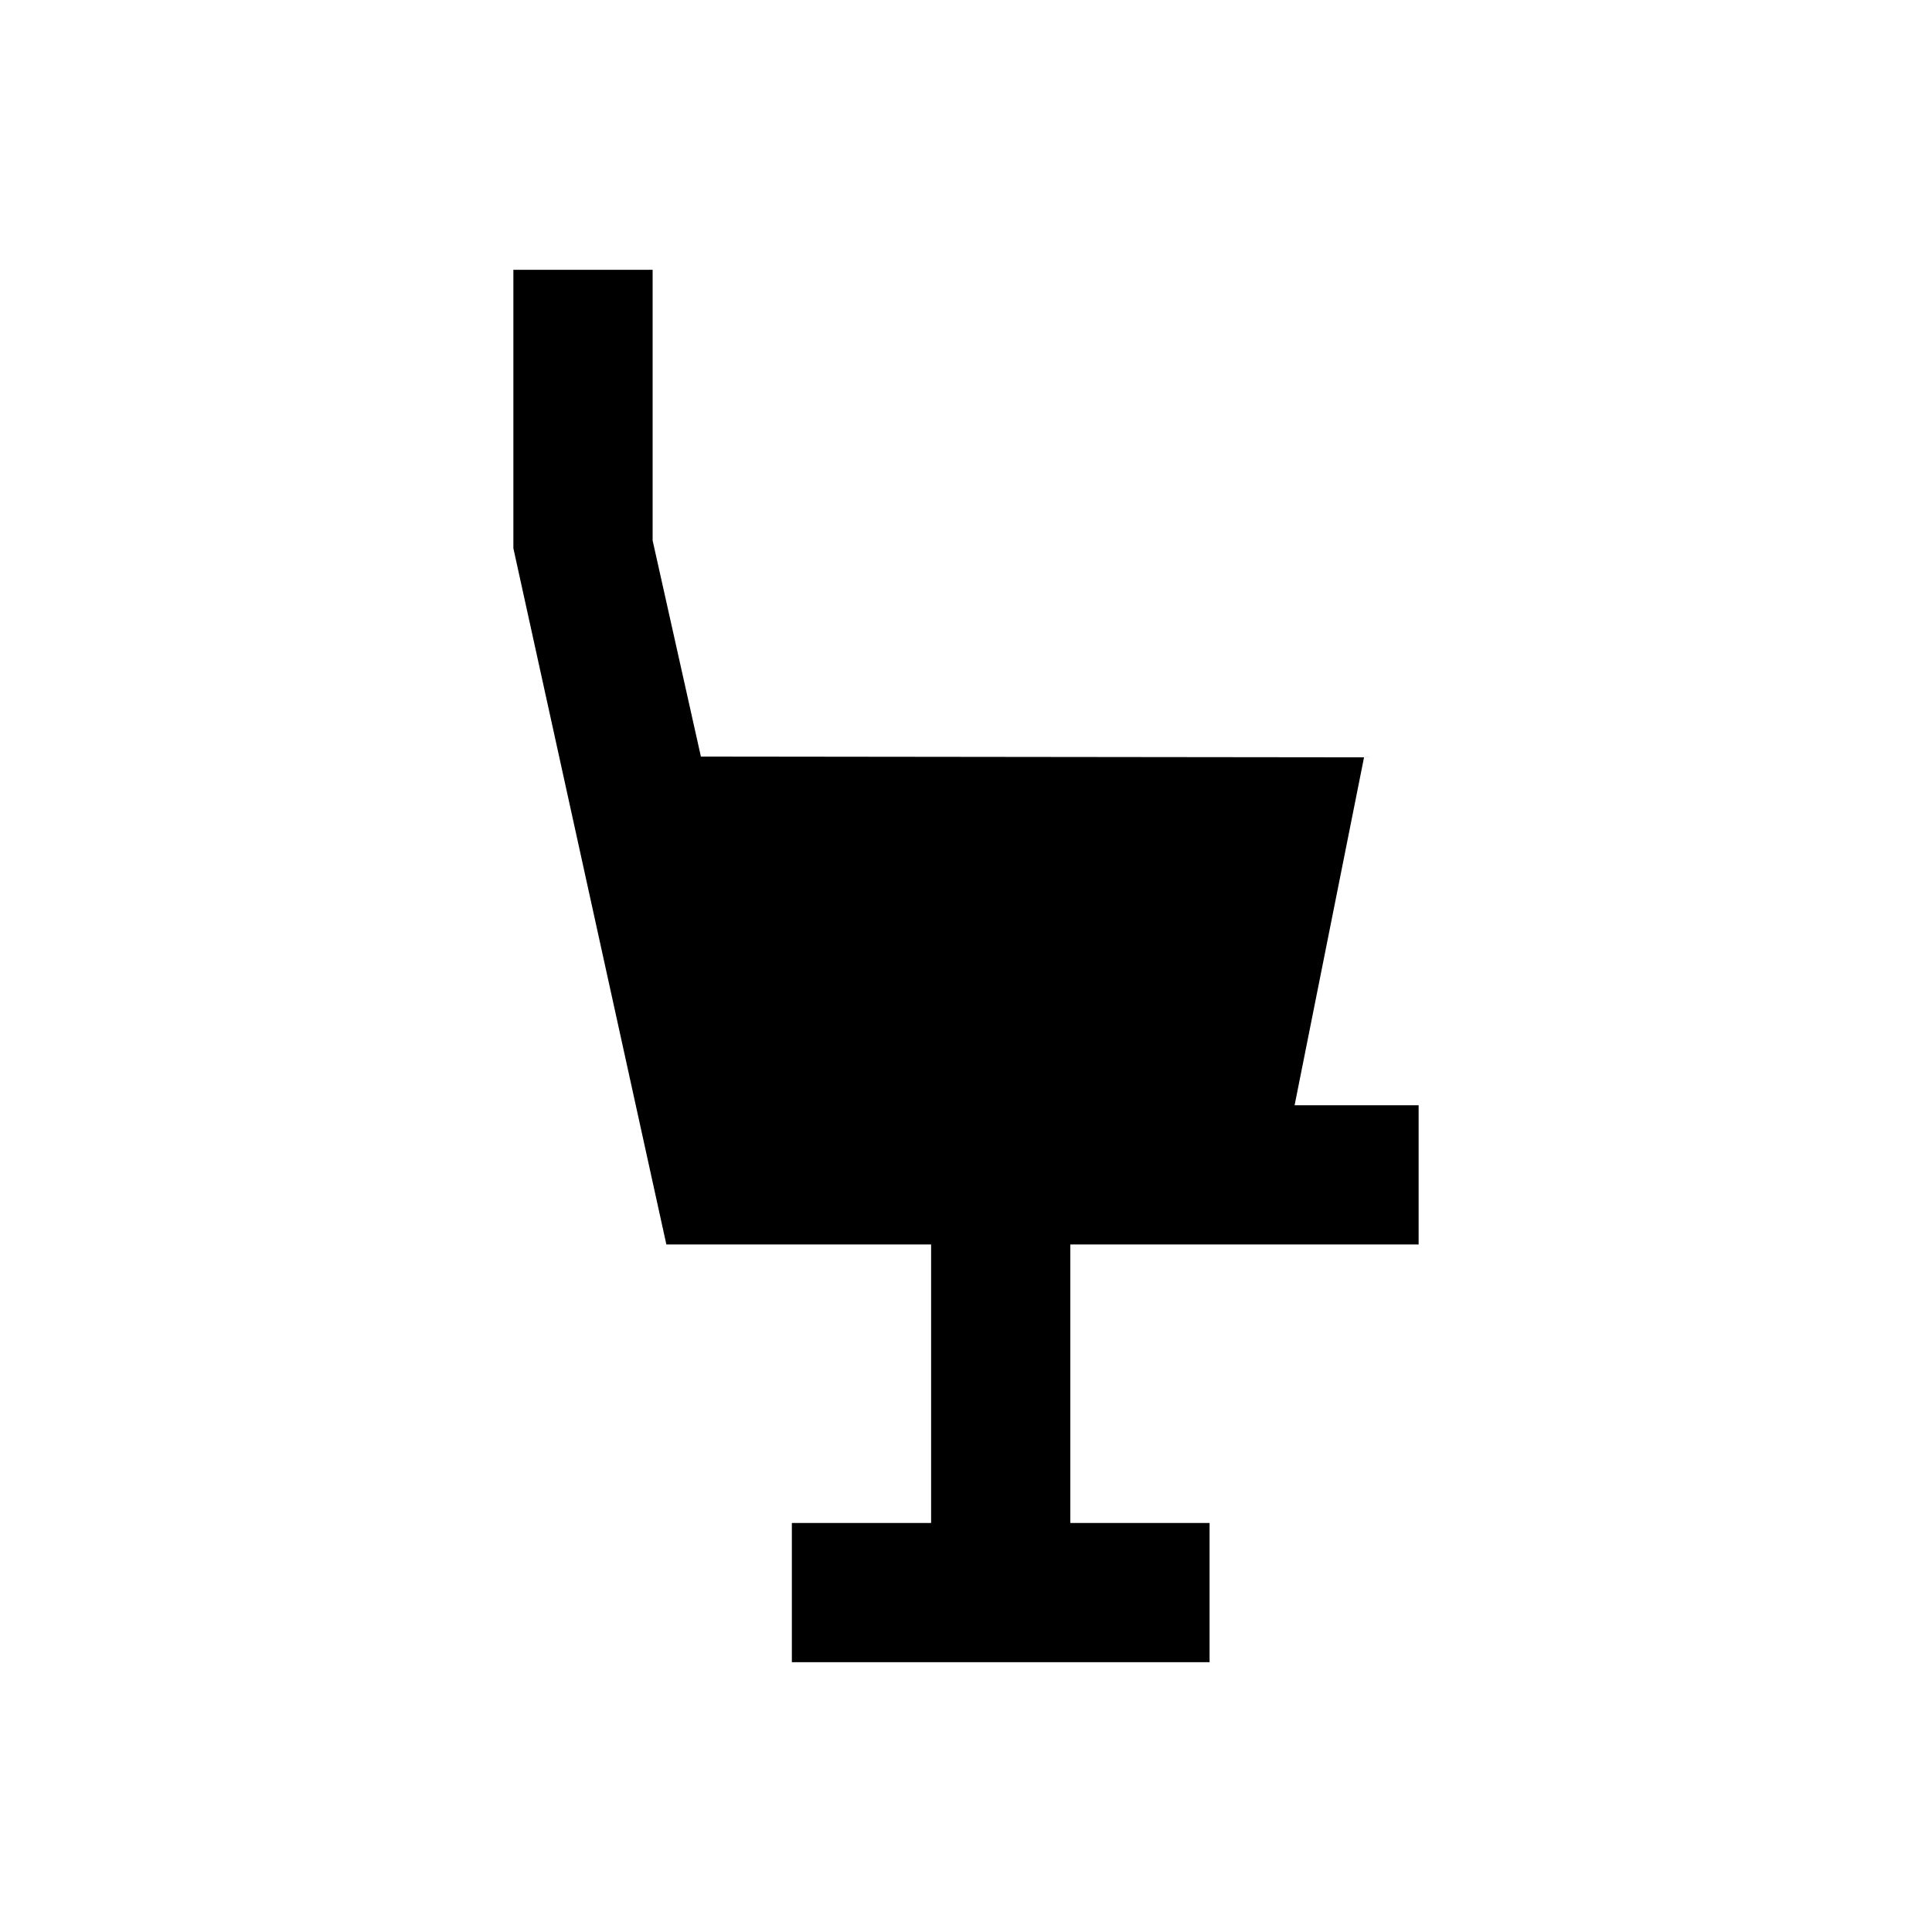 <?xml version="1.0" encoding="UTF-8"?>
<!-- Uploaded to: ICON Repo, www.svgrepo.com, Generator: ICON Repo Mixer Tools -->
<svg fill="#000000" width="800px" height="800px" version="1.1" viewBox="144 144 512 512" xmlns="http://www.w3.org/2000/svg">
 <path d="m519.95 473.8v-36.898h-32.867l18.402-92.199-175.74-0.199-12.793-57.27v-71.734h-36.902v73.801l40.543 184.5h70.16v73.801h-36.902v36.902h110.7v-36.902h-36.902v-73.801z"/>
</svg>
